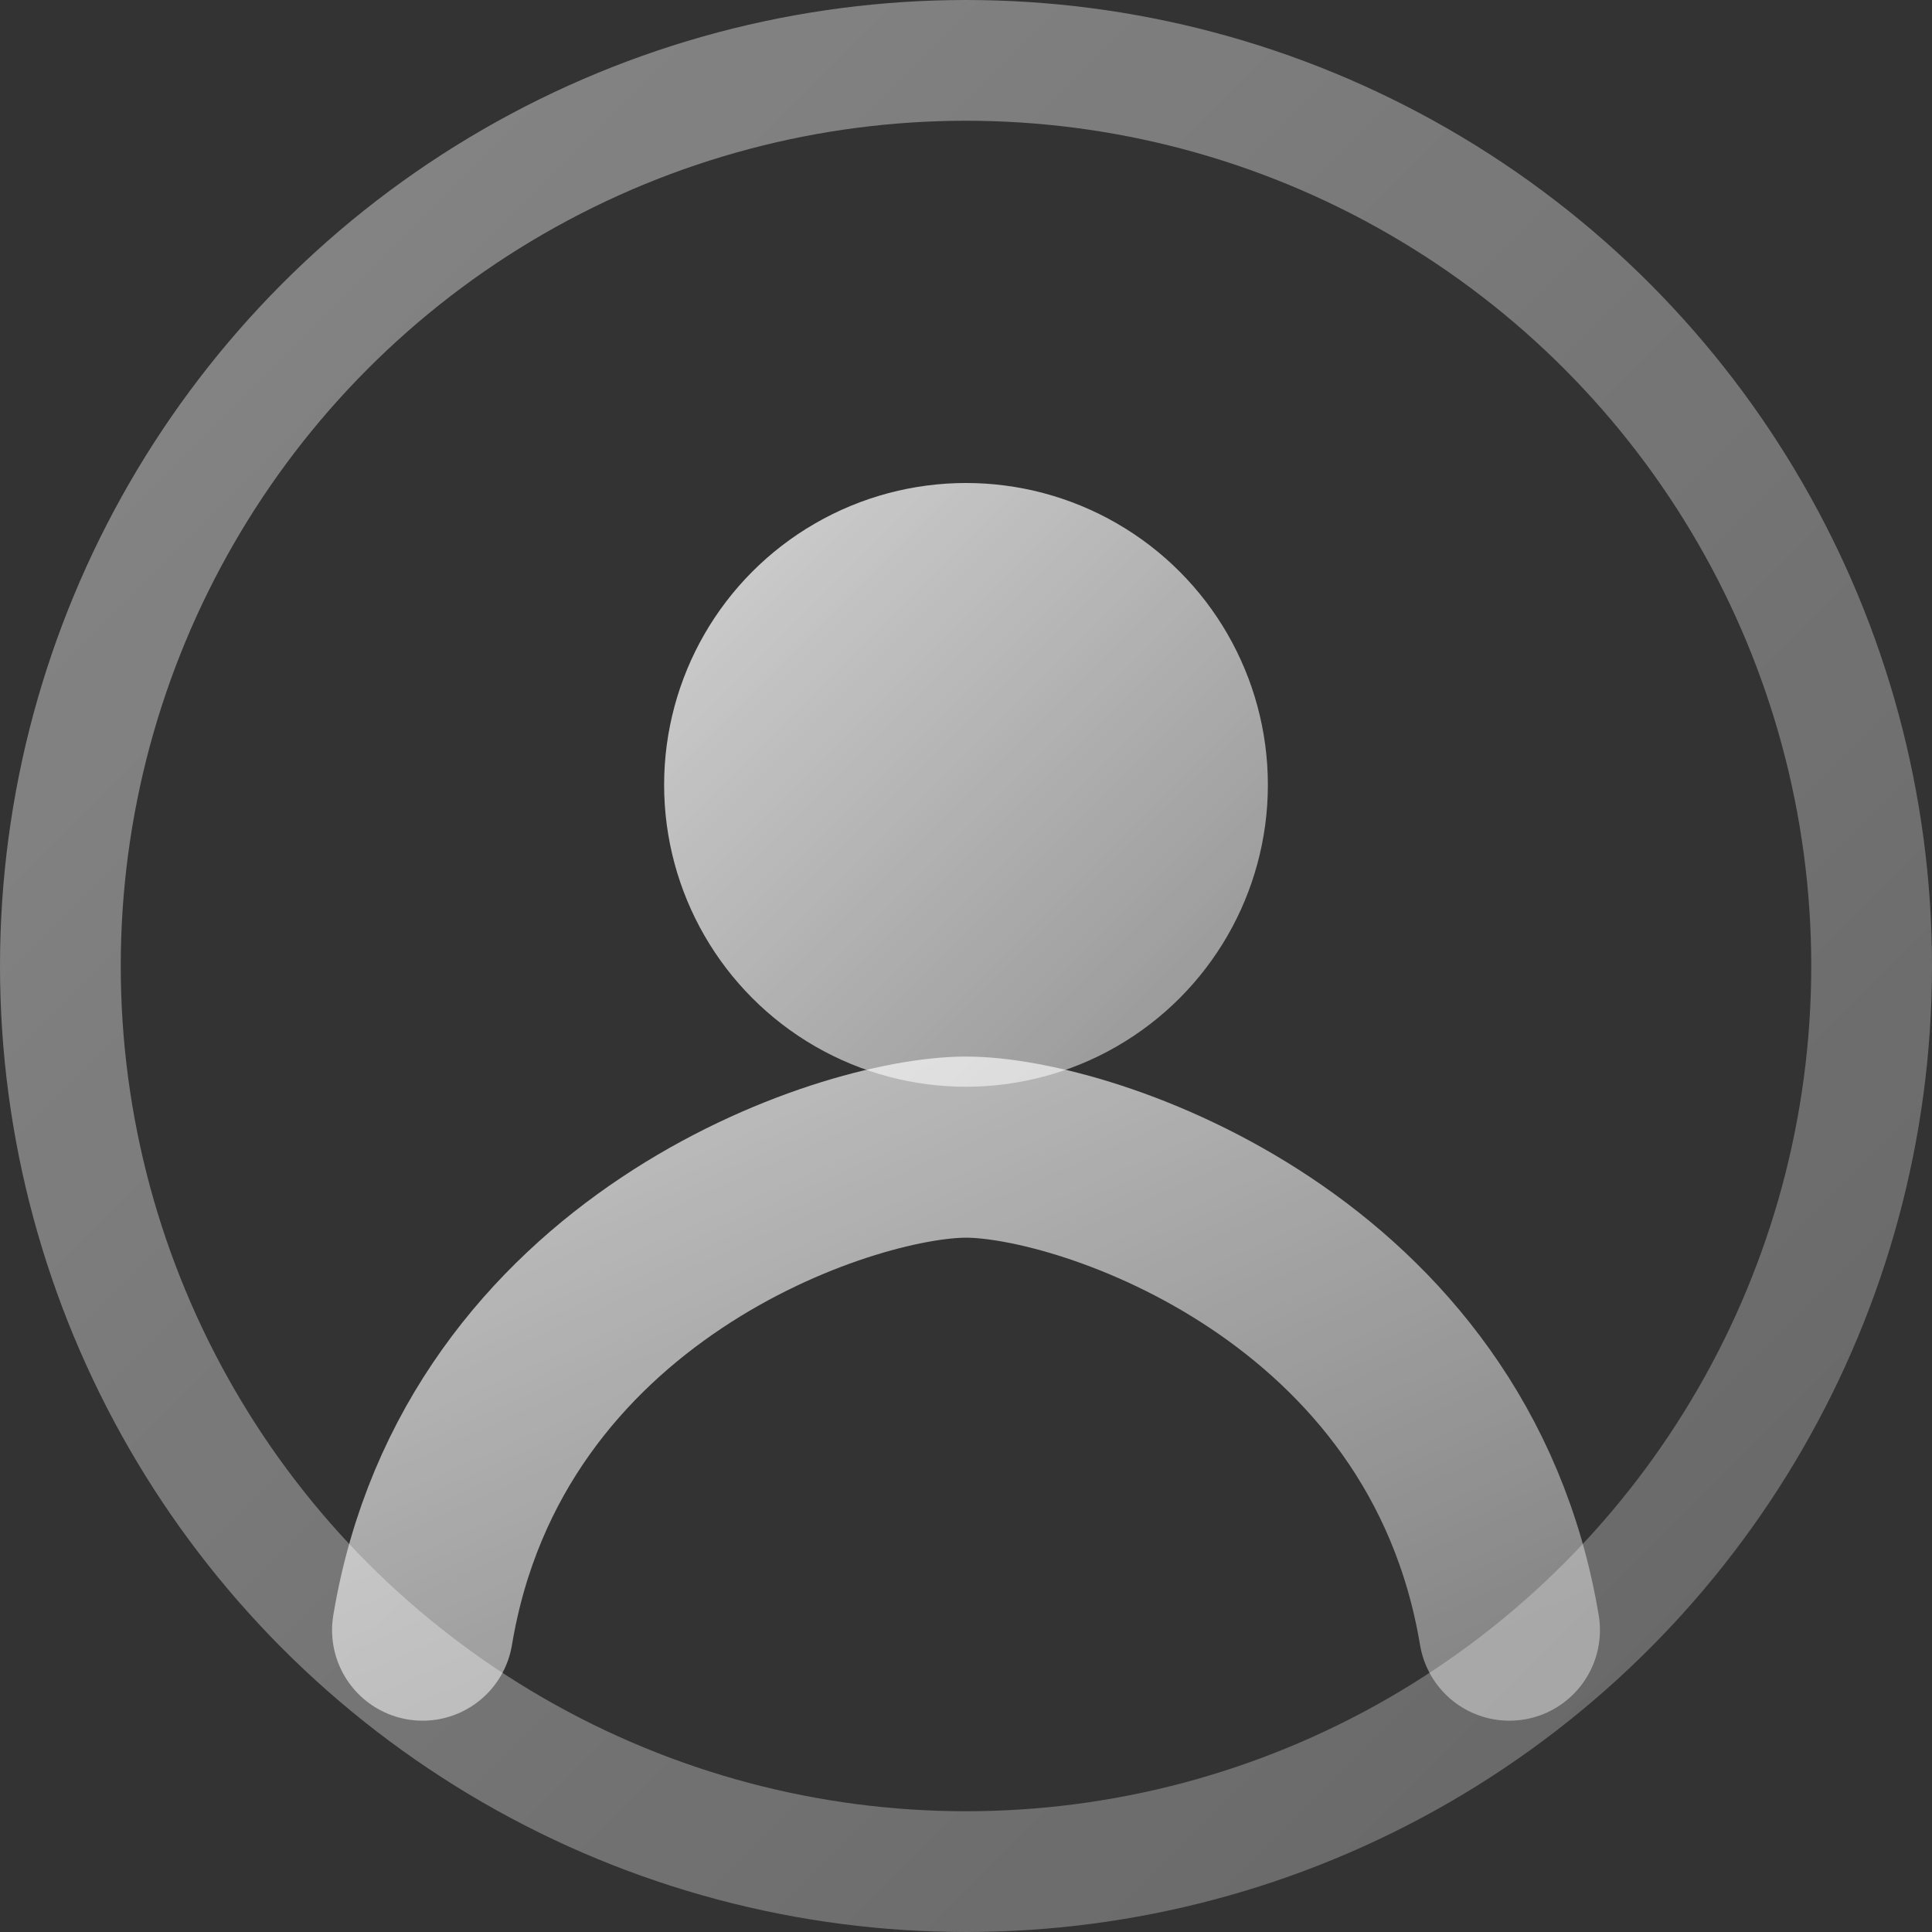 <?xml version="1.0" encoding="UTF-8"?>
<svg xmlns="http://www.w3.org/2000/svg" width="64" height="64" viewBox="0 0 64 64" role="img" aria-label="Guest">
  <rect x="0" y="0" width="64" height="64" fill="#333333" stroke="none"/>
  <defs>
    <linearGradient id="g" x1="0" y1="0" x2="1" y2="1">
      <stop offset="0" stop-color="#ffffff" stop-opacity=".92"/>
      <stop offset="1" stop-color="#ffffff" stop-opacity=".55"/>
    </linearGradient>
  </defs>
  <circle cx="32" cy="32" r="30" fill="none" stroke="url(#g)" stroke-width="4" opacity=".45"/>
  <circle cx="32" cy="26" r="10" fill="url(#g)" opacity=".85"/>
  <path d="M14 54c2-12 14-16 18-16s16 4 18 16" fill="none" stroke="url(#g)" stroke-width="6" stroke-linecap="round" opacity=".75"/>
</svg>

